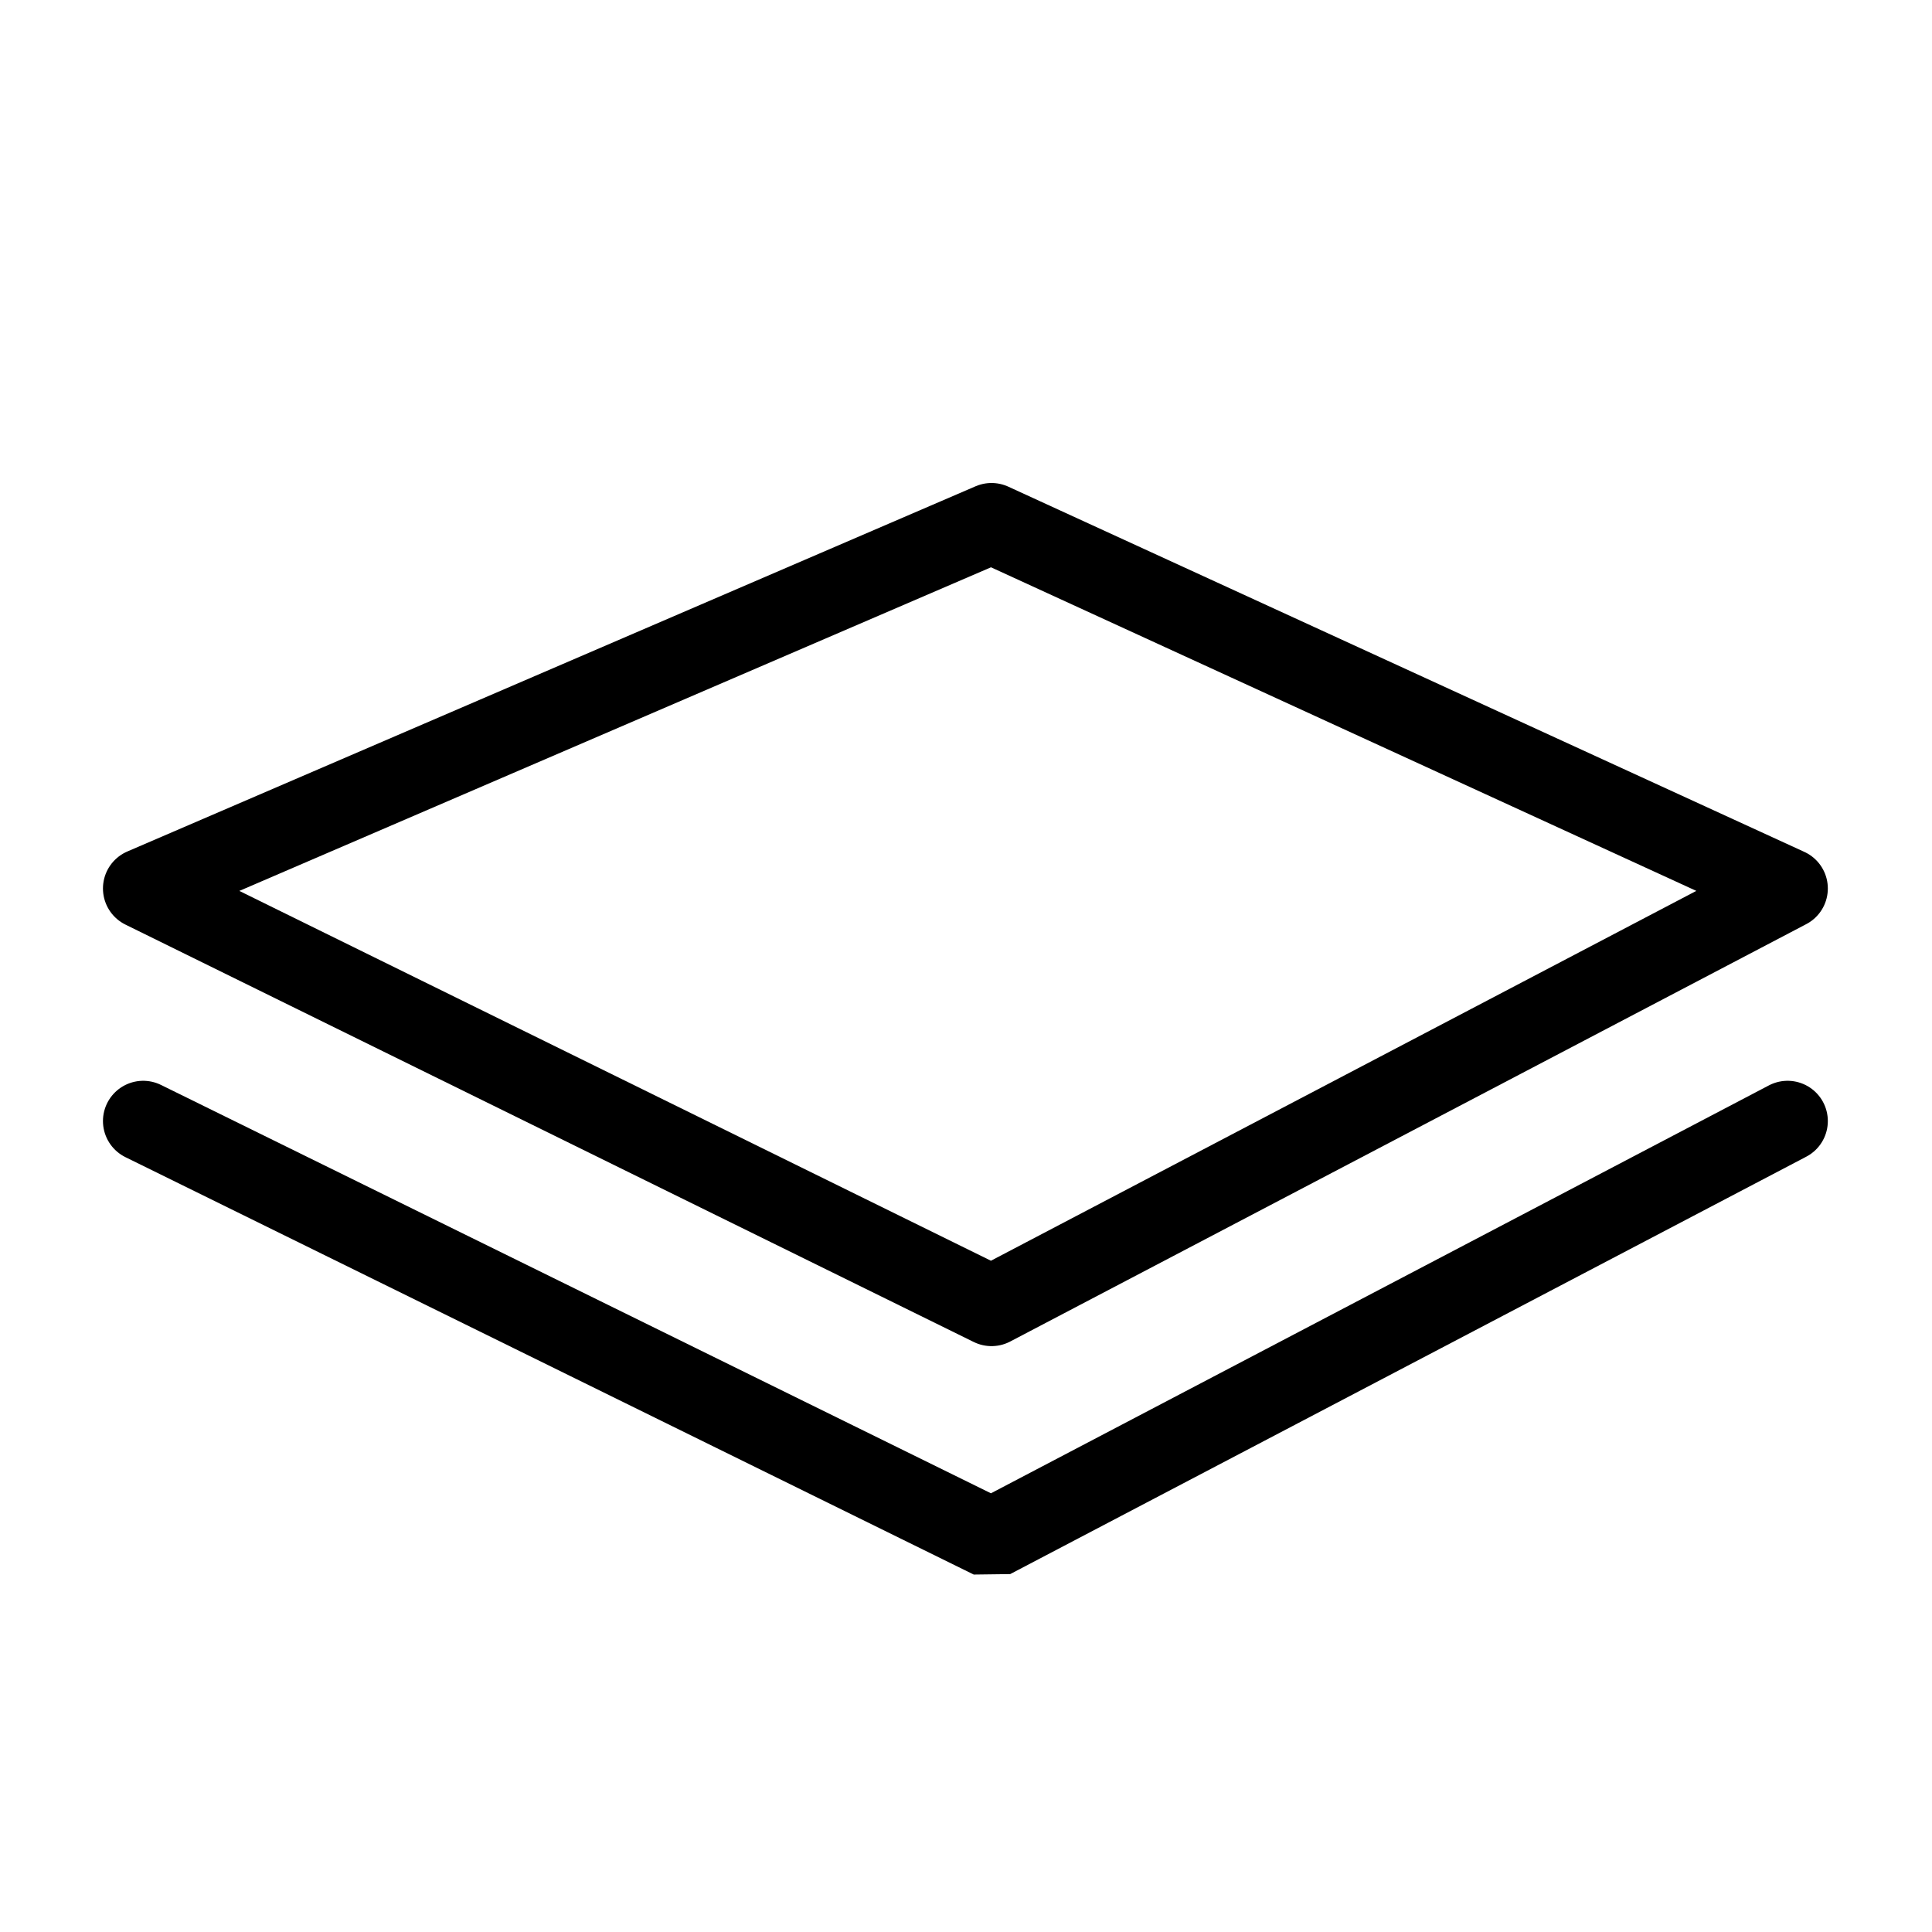 <svg width="24" height="24" viewBox="0 0 24 24" fill="none" xmlns="http://www.w3.org/2000/svg">
<path d="M22.206 11.037L12.317 6.5L1.779 11.037L12.317 16.222L22.206 11.037Z" stroke="black" stroke-linejoin="round"/>
<path d="M22.206 13.926L12.317 19.111L1.779 13.926" stroke="black" stroke-linecap="round" stroke-linejoin="bevel"/>
</svg>
